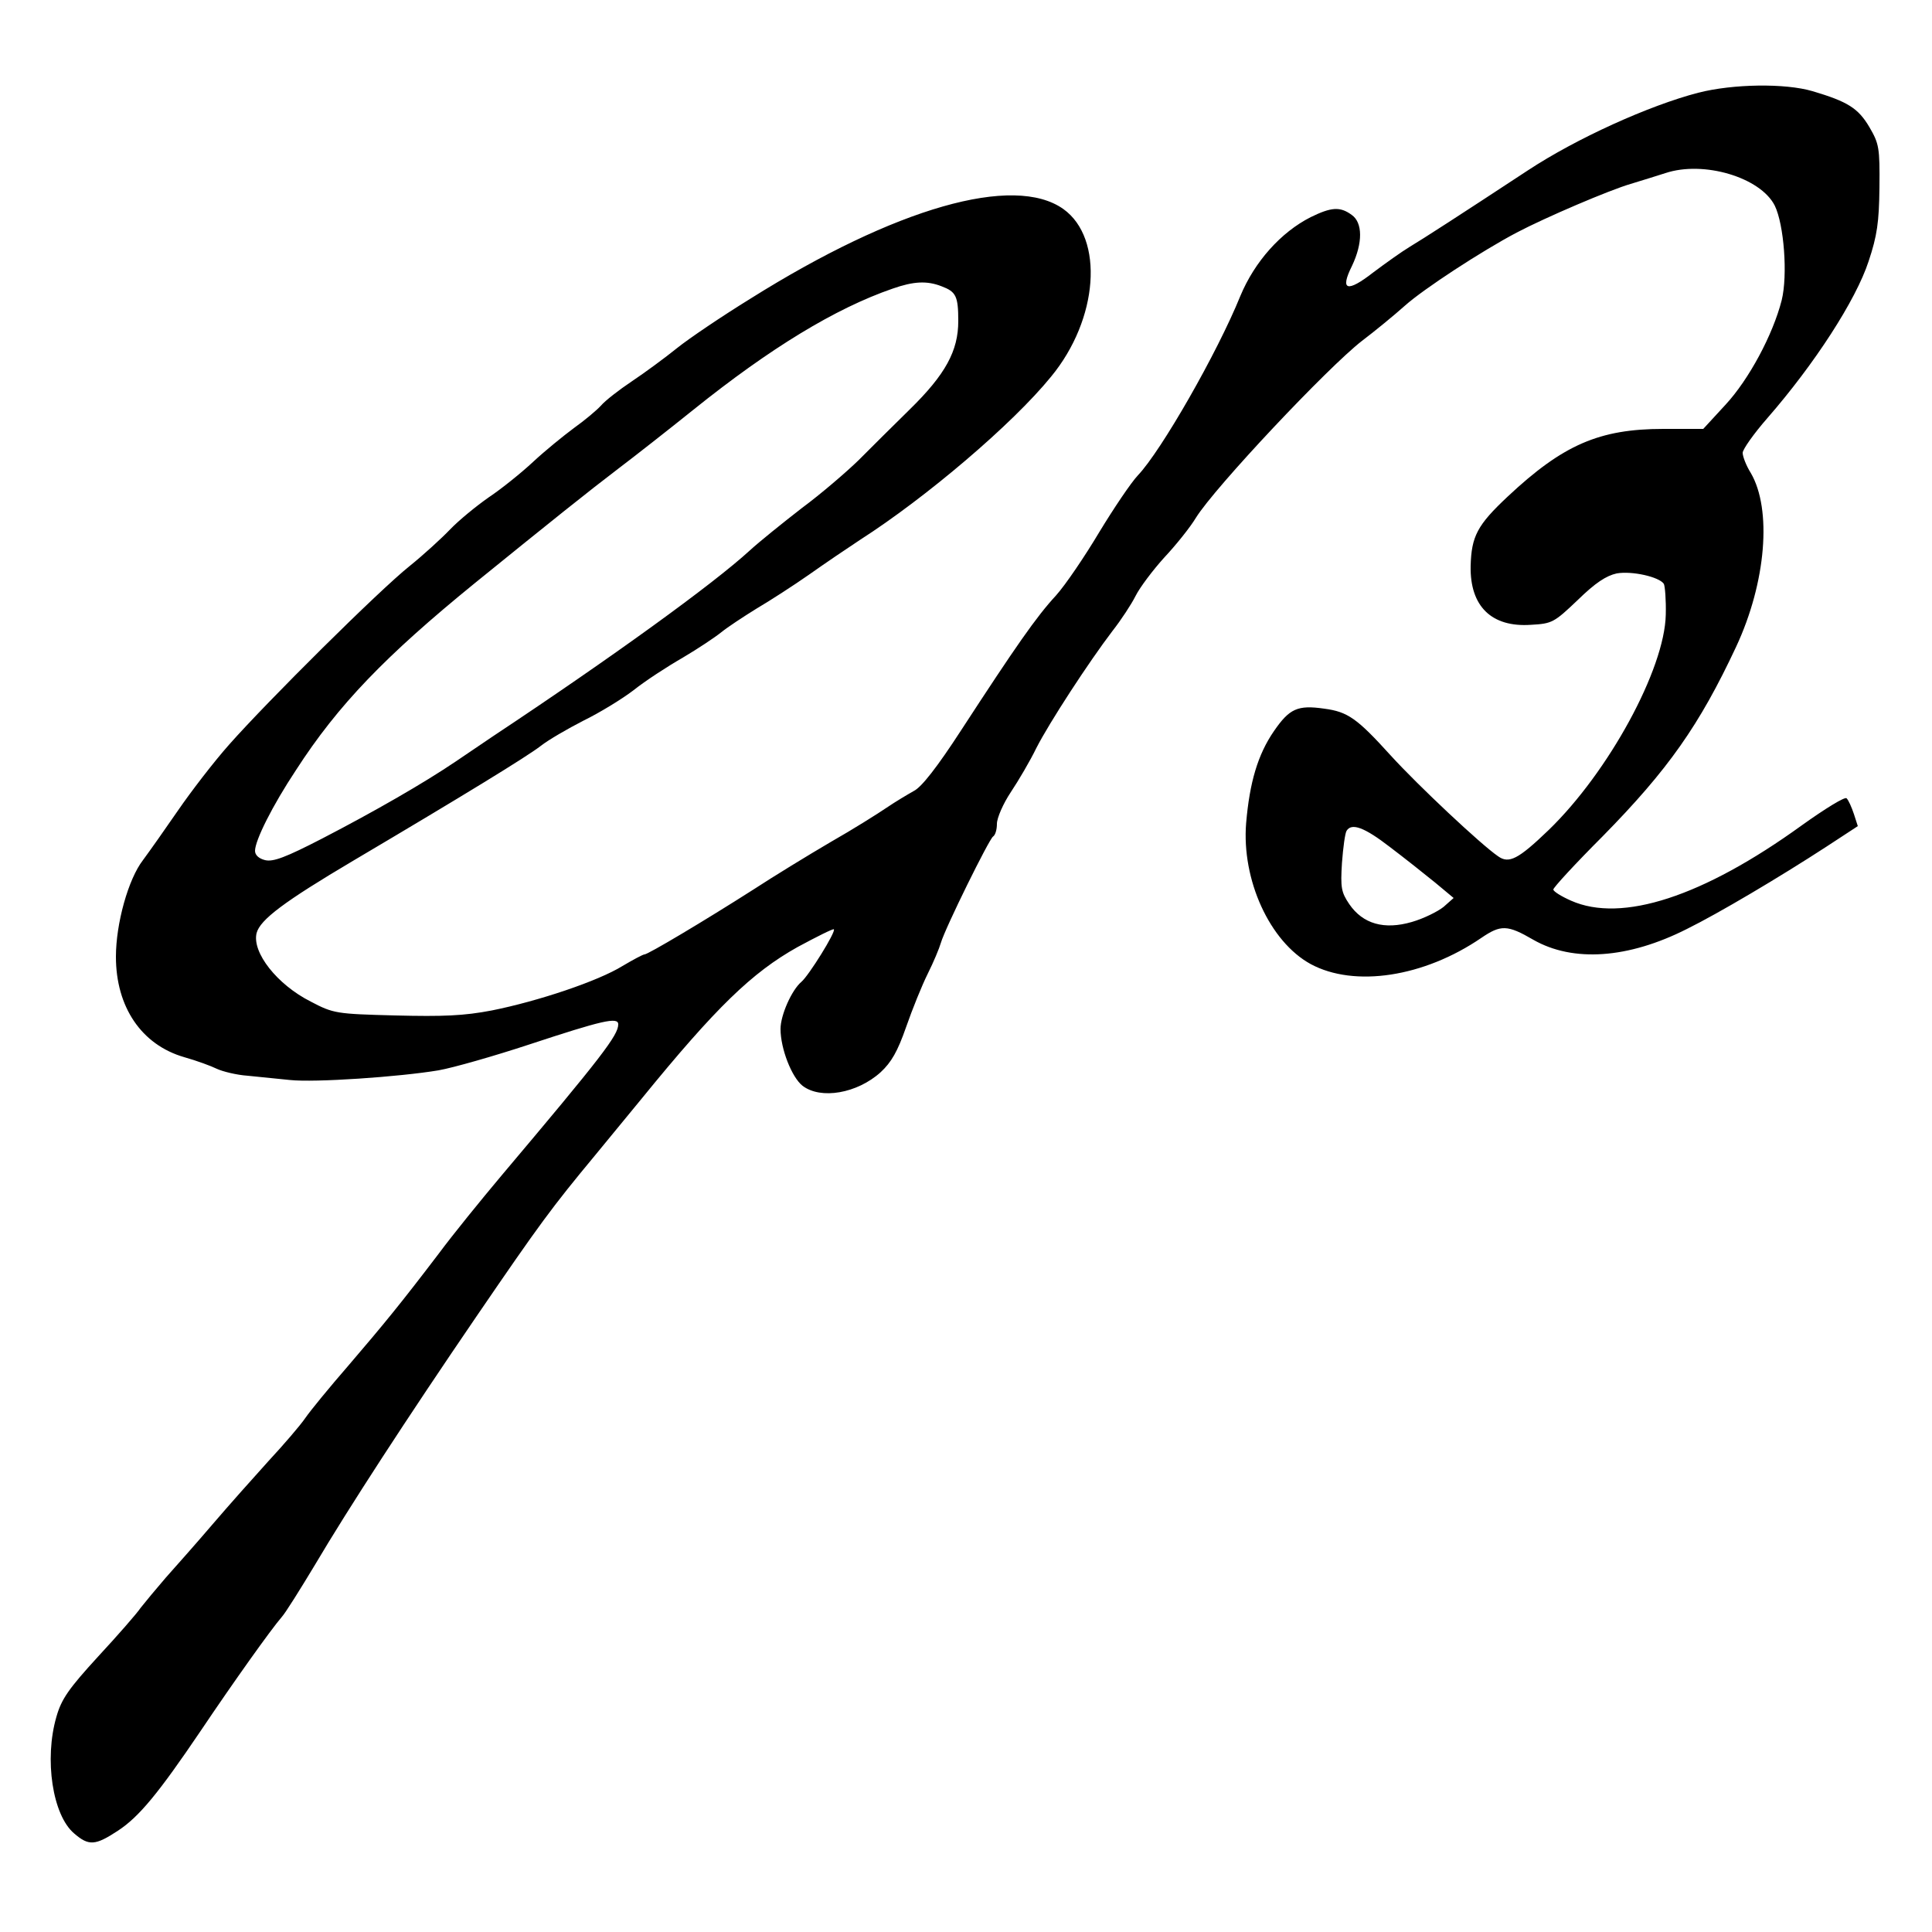 <?xml version="1.0" standalone="no"?>
<!DOCTYPE svg PUBLIC "-//W3C//DTD SVG 20010904//EN"
 "http://www.w3.org/TR/2001/REC-SVG-20010904/DTD/svg10.dtd">
<svg version="1.0" xmlns="http://www.w3.org/2000/svg"
 width="500pt" height="500pt" viewBox="0 0 500 500"
 preserveAspectRatio="xMidYMid meet">
<g transform="translate(0,500) scale(0.1,-0.1)"
fill="#000000" stroke="none">
<path d="M4395 4760 c-127 -33 -315 -118 -441 -201 -178 -117 -271 -177 -306
-198 -20 -12 -62 -42 -94 -66 -68 -53 -87 -47 -55 17 28 59 28 112 -1 132 -30
22 -53 20 -106 -6 -77 -39 -145 -115 -182 -204 -60 -148 -205 -401 -265 -464
-18 -19 -63 -86 -100 -147 -37 -62 -87 -136 -112 -164 -51 -55 -105 -133 -245
-348 -63 -97 -103 -148 -123 -158 -16 -9 -48 -28 -70 -43 -22 -15 -87 -56
-145 -89 -58 -34 -148 -89 -200 -123 -127 -81 -273 -168 -282 -168 -4 0 -30
-14 -57 -30 -63 -39 -218 -91 -338 -115 -73 -14 -126 -16 -250 -13 -153 4
-160 5 -219 36 -87 44 -152 127 -140 177 9 35 72 82 251 188 284 168 449 269
485 297 19 15 69 44 110 65 41 20 100 56 130 79 30 24 87 61 127 84 39 23 84
53 100 66 16 13 57 40 91 61 34 20 96 60 136 88 41 29 100 69 132 90 170 109
394 299 494 422 123 149 138 358 32 434 -128 91 -434 4 -810 -232 -73 -45
-159 -103 -190 -128 -31 -25 -84 -64 -117 -86 -33 -22 -69 -50 -80 -63 -11
-12 -42 -38 -70 -58 -27 -20 -75 -59 -105 -87 -30 -28 -82 -70 -115 -92 -33
-23 -78 -60 -100 -83 -22 -23 -69 -66 -105 -95 -79 -63 -367 -349 -467 -462
-40 -45 -99 -122 -132 -170 -33 -48 -74 -106 -91 -129 -38 -49 -70 -164 -70
-250 0 -130 66 -228 177 -260 32 -9 70 -23 84 -30 15 -7 51 -16 80 -18 30 -3
79 -8 109 -11 64 -7 283 8 385 25 39 7 144 37 235 67 188 62 230 72 230 52 0
-28 -42 -83 -301 -390 -53 -63 -127 -154 -164 -204 -99 -130 -140 -180 -235
-291 -47 -54 -97 -115 -110 -134 -13 -19 -56 -69 -95 -111 -38 -42 -104 -116
-145 -164 -41 -48 -96 -110 -121 -138 -25 -29 -54 -64 -65 -78 -10 -15 -60
-72 -110 -126 -76 -83 -95 -110 -108 -156 -32 -110 -10 -255 46 -302 38 -33
55 -31 113 7 55 36 105 97 214 258 86 128 183 264 210 295 10 11 48 72 86 135
85 144 239 381 418 643 164 240 195 282 307 417 47 57 101 123 120 146 193
237 286 327 404 393 50 27 92 48 94 46 6 -6 -65 -120 -84 -136 -25 -21 -54
-86 -54 -122 0 -51 29 -125 57 -147 47 -36 141 -20 202 35 28 26 44 54 66 117
16 46 41 108 56 138 15 30 30 66 34 80 11 38 125 269 135 275 6 4 10 18 10 33
0 15 16 52 36 82 20 30 50 81 66 114 33 65 136 223 197 303 22 28 49 69 60 91
11 22 45 67 74 99 30 32 67 78 82 103 49 79 342 390 430 458 33 25 83 66 111
91 48 43 198 141 289 189 74 39 240 110 295 126 30 9 71 22 90 28 99 33 246
-11 283 -84 24 -49 34 -180 18 -245 -23 -90 -85 -205 -145 -270 l-58 -63 -103
0 c-166 0 -260 -41 -403 -175 -79 -74 -94 -103 -96 -180 -2 -104 54 -159 156
-152 55 3 60 6 121 64 46 45 74 63 101 69 40 7 110 -9 122 -27 3 -6 6 -42 5
-80 -3 -141 -148 -407 -303 -557 -79 -76 -103 -88 -131 -68 -44 30 -207 183
-278 261 -87 96 -111 113 -172 121 -69 10 -90 0 -130 -58 -42 -61 -63 -133
-72 -238 -12 -147 61 -307 167 -365 113 -61 293 -34 442 68 50 34 67 34 134
-5 103 -59 246 -49 398 28 81 40 238 133 361 213 l81 53 -10 31 c-6 18 -14 36
-19 41 -4 5 -56 -27 -116 -70 -256 -185 -466 -253 -597 -195 -25 11 -46 24
-46 29 0 5 57 67 128 138 169 172 250 287 345 490 78 167 93 356 38 450 -12
19 -21 43 -21 52 0 9 29 50 64 90 122 140 229 305 262 406 22 66 27 101 28
191 1 103 -1 113 -26 156 -29 49 -56 66 -147 93 -71 21 -206 19 -296 -4z
m-1958 -501 c37 -14 43 -25 43 -90 0 -77 -33 -138 -126 -229 -42 -41 -101
-100 -132 -131 -32 -31 -97 -87 -147 -124 -49 -38 -110 -87 -135 -110 -95 -87
-356 -276 -665 -481 -22 -15 -65 -44 -96 -65 -83 -56 -208 -128 -345 -199 -95
-49 -127 -61 -148 -56 -16 4 -26 13 -26 24 0 27 45 117 106 209 109 169 232
296 463 484 196 159 296 239 371 296 41 31 129 100 195 153 198 159 367 262
515 313 54 19 89 21 127 6z m1160 -1451 c37 -28 90 -70 117 -92 l48 -40 -26
-23 c-15 -12 -51 -30 -82 -39 -72 -21 -127 -5 -162 46 -21 31 -23 43 -19 107
3 40 8 77 12 83 13 21 46 9 112 -42z"/>
</g>
</svg>
